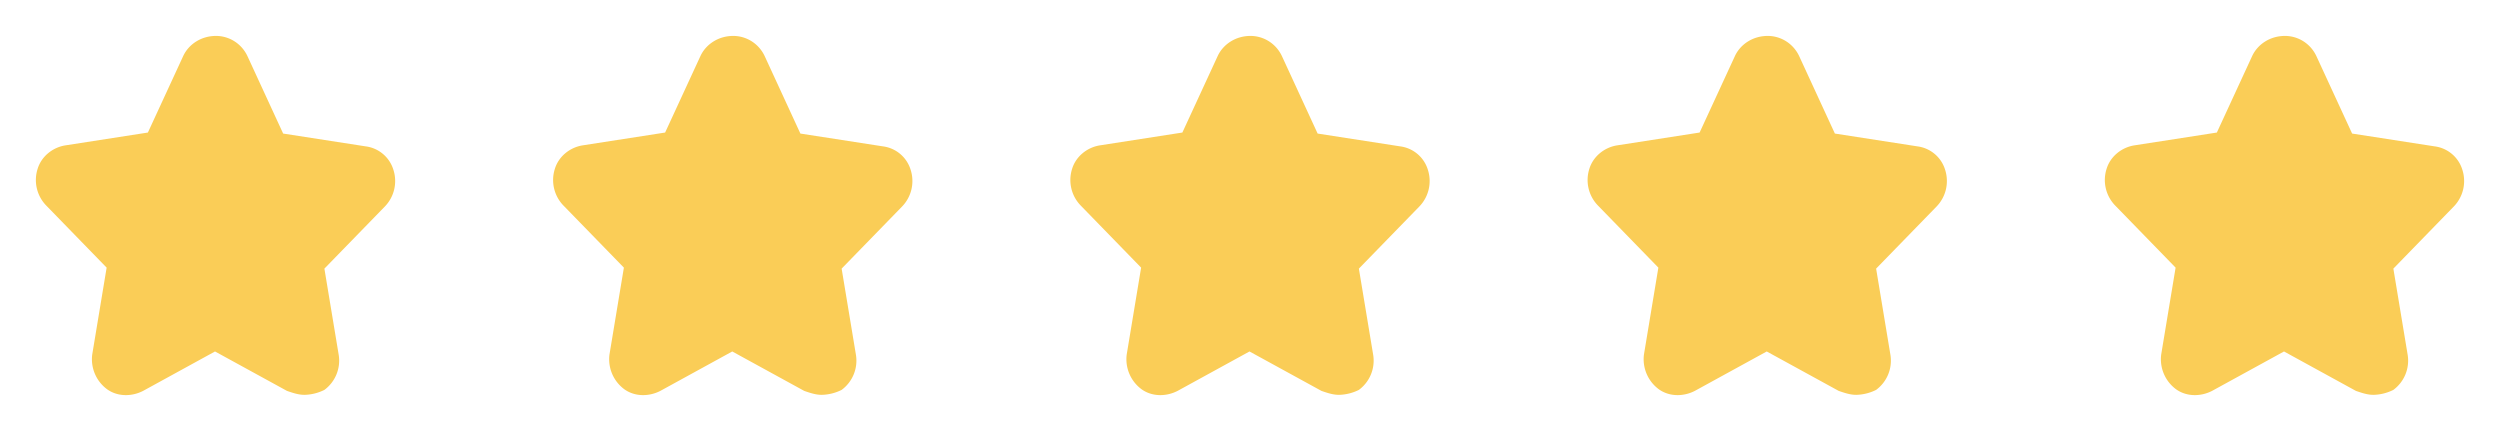 <svg width="116" height="20" viewBox="0 0 116 20" fill="none" xmlns="http://www.w3.org/2000/svg">
    <path d="M14.117 18.32c-.267 0-.534-.09-.8-.182l-3.34-1.83-3.338 1.83c-.534.274-1.202.274-1.691-.092a1.73 1.73 0 0 1-.668-1.601l.668-4.027-2.804-2.882a1.7 1.7 0 0 1-.401-1.693c.178-.595.712-1.006 1.29-1.098l3.829-.595 1.647-3.568c.267-.55.846-.915 1.513-.915.623 0 1.202.366 1.47.96l1.646 3.57 3.828.594a1.551 1.551 0 0 1 1.291 1.098 1.7 1.7 0 0 1-.4 1.693l-2.805 2.882.668 4.027a1.688 1.688 0 0 1-.668 1.6 2.173 2.173 0 0 1-.935.23zM38.117 18.32c-.267 0-.534-.09-.8-.182l-3.34-1.83-3.338 1.83c-.534.274-1.201.274-1.691-.092a1.73 1.73 0 0 1-.668-1.601l.668-4.027-2.805-2.882a1.7 1.7 0 0 1-.4-1.693c.178-.595.712-1.006 1.29-1.098l3.829-.595 1.647-3.568c.267-.55.846-.915 1.513-.915.623 0 1.202.366 1.47.96l1.646 3.57 3.828.594a1.551 1.551 0 0 1 1.291 1.098 1.7 1.7 0 0 1-.4 1.693l-2.805 2.882.668 4.027a1.688 1.688 0 0 1-.668 1.6 2.173 2.173 0 0 1-.935.23zM62.117 18.32c-.267 0-.534-.09-.8-.182l-3.34-1.83-3.338 1.83c-.534.274-1.202.274-1.691-.092a1.73 1.73 0 0 1-.668-1.601l.668-4.027-2.804-2.882a1.7 1.7 0 0 1-.401-1.693c.178-.595.712-1.006 1.29-1.098l3.829-.595 1.647-3.568c.267-.55.846-.915 1.513-.915.623 0 1.202.366 1.47.96l1.646 3.57 3.828.594a1.551 1.551 0 0 1 1.291 1.098 1.7 1.7 0 0 1-.4 1.693l-2.805 2.882.668 4.027a1.688 1.688 0 0 1-.668 1.6 2.173 2.173 0 0 1-.935.23zM86.117 18.32c-.267 0-.534-.09-.8-.182l-3.34-1.83-3.338 1.83c-.534.274-1.201.274-1.691-.092a1.73 1.73 0 0 1-.668-1.601l.668-4.027-2.804-2.882a1.7 1.7 0 0 1-.401-1.693c.178-.595.712-1.006 1.29-1.098l3.829-.595 1.647-3.568c.267-.55.846-.915 1.513-.915.623 0 1.202.366 1.47.96l1.646 3.57 3.828.594a1.551 1.551 0 0 1 1.291 1.098 1.7 1.7 0 0 1-.4 1.693l-2.805 2.882.668 4.027a1.688 1.688 0 0 1-.668 1.6 2.173 2.173 0 0 1-.935.23zM110.117 18.32c-.267 0-.534-.09-.801-.182l-3.338-1.83-3.339 1.83c-.534.274-1.202.274-1.691-.092a1.729 1.729 0 0 1-.668-1.601l.668-4.027-2.804-2.882a1.7 1.7 0 0 1-.401-1.693c.178-.595.712-1.006 1.29-1.098l3.829-.595 1.647-3.568c.267-.55.846-.915 1.513-.915.623 0 1.202.366 1.469.96l1.647 3.57 3.828.594a1.551 1.551 0 0 1 1.291 1.098 1.699 1.699 0 0 1-.401 1.693l-2.804 2.882.668 4.027a1.688 1.688 0 0 1-.668 1.6 2.172 2.172 0 0 1-.935.23z" fill="#FACD57"/>
</svg>
